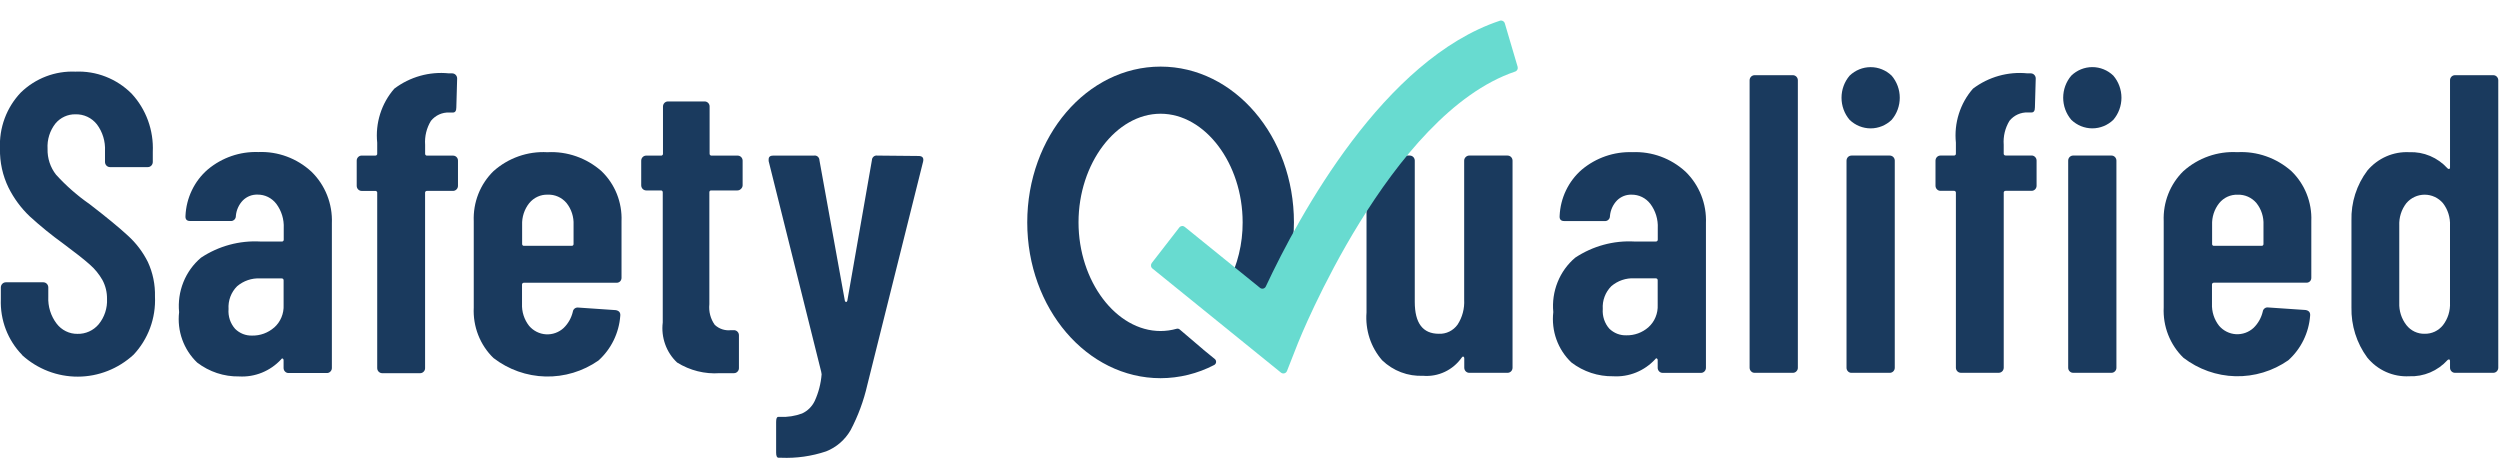 <svg width="120" height="22" viewBox="0 0 120 22" fill="none" xmlns="http://www.w3.org/2000/svg">
<g id="SQ logo" clip-path="url(#clip0_818_16761)">
<g id="Group 12404">
<path id="Path 10085" d="M70.355 7.538C70.377 7.515 70.404 7.497 70.433 7.485C70.462 7.472 70.493 7.466 70.525 7.467H72.362C72.394 7.467 72.425 7.473 72.454 7.485C72.483 7.497 72.51 7.515 72.532 7.538C72.554 7.561 72.572 7.588 72.584 7.618C72.596 7.648 72.602 7.68 72.602 7.712V17.65C72.602 17.682 72.596 17.714 72.584 17.744C72.572 17.774 72.554 17.801 72.532 17.824C72.51 17.846 72.483 17.864 72.454 17.877C72.425 17.889 72.394 17.895 72.362 17.895H70.525C70.493 17.895 70.462 17.889 70.433 17.877C70.403 17.864 70.377 17.846 70.355 17.824C70.332 17.801 70.315 17.774 70.303 17.744C70.291 17.714 70.285 17.682 70.285 17.65V17.202C70.287 17.186 70.284 17.169 70.277 17.155C70.27 17.14 70.259 17.128 70.245 17.12C70.219 17.106 70.192 17.12 70.165 17.161C69.956 17.459 69.675 17.696 69.35 17.849C69.024 18.003 68.666 18.068 68.308 18.038C67.949 18.054 67.589 17.997 67.251 17.869C66.914 17.741 66.604 17.545 66.342 17.293C66.072 16.982 65.866 16.619 65.737 16.224C65.609 15.829 65.56 15.412 65.593 14.998V7.712C65.593 7.68 65.599 7.648 65.611 7.618C65.623 7.588 65.641 7.561 65.663 7.538C65.685 7.516 65.712 7.497 65.741 7.485C65.77 7.473 65.801 7.467 65.833 7.467H67.669C67.701 7.467 67.732 7.473 67.761 7.485C67.79 7.497 67.817 7.516 67.839 7.538C67.862 7.561 67.879 7.588 67.891 7.618C67.903 7.648 67.909 7.68 67.909 7.712V14.491C67.909 15.511 68.294 16.021 69.065 16.021C69.239 16.029 69.412 15.993 69.569 15.916C69.725 15.839 69.861 15.724 69.964 15.581C70.193 15.229 70.303 14.81 70.28 14.387V7.714C70.279 7.681 70.286 7.648 70.299 7.618C70.312 7.587 70.331 7.56 70.355 7.538Z" fill="#1A3A5E"/>
<path id="Path 10086" d="M80.907 8.242C81.233 8.559 81.489 8.944 81.658 9.37C81.827 9.796 81.904 10.254 81.885 10.714V17.653C81.885 17.685 81.879 17.717 81.867 17.747C81.855 17.776 81.838 17.804 81.816 17.826C81.793 17.849 81.767 17.867 81.738 17.88C81.709 17.892 81.677 17.898 81.646 17.898H79.808C79.777 17.898 79.746 17.892 79.716 17.88C79.687 17.867 79.661 17.849 79.638 17.826C79.616 17.804 79.599 17.776 79.587 17.747C79.575 17.717 79.568 17.685 79.569 17.653V17.285C79.57 17.269 79.568 17.253 79.561 17.239C79.553 17.224 79.542 17.213 79.529 17.205C79.502 17.191 79.475 17.205 79.449 17.245C79.191 17.523 78.877 17.74 78.529 17.881C78.18 18.022 77.806 18.083 77.433 18.061C76.711 18.073 76.005 17.84 75.427 17.398C75.106 17.093 74.86 16.715 74.709 16.295C74.558 15.875 74.507 15.424 74.558 14.979C74.511 14.489 74.583 13.995 74.766 13.54C74.949 13.084 75.239 12.682 75.61 12.368C76.454 11.809 77.45 11.537 78.454 11.593H79.473C79.487 11.595 79.501 11.594 79.515 11.589C79.528 11.585 79.54 11.576 79.55 11.566C79.56 11.555 79.567 11.543 79.571 11.528C79.575 11.514 79.576 11.5 79.573 11.486V10.956C79.594 10.533 79.467 10.117 79.214 9.782C79.107 9.644 78.971 9.532 78.815 9.456C78.659 9.38 78.488 9.342 78.316 9.344C78.187 9.34 78.059 9.362 77.939 9.409C77.82 9.457 77.71 9.528 77.618 9.619C77.423 9.82 77.303 10.083 77.278 10.365C77.279 10.399 77.273 10.433 77.26 10.465C77.248 10.497 77.228 10.525 77.203 10.548C77.179 10.572 77.149 10.589 77.117 10.6C77.085 10.61 77.052 10.614 77.018 10.61H75.082C74.922 10.61 74.849 10.528 74.862 10.365C74.88 9.939 74.984 9.521 75.168 9.138C75.352 8.755 75.611 8.415 75.93 8.14C76.613 7.57 77.475 7.273 78.356 7.304C79.293 7.263 80.209 7.6 80.907 8.242ZM79.12 15.712C79.27 15.578 79.389 15.412 79.466 15.224C79.544 15.037 79.579 14.833 79.569 14.63V13.467C79.571 13.453 79.571 13.438 79.567 13.424C79.563 13.41 79.556 13.397 79.546 13.387C79.536 13.376 79.524 13.368 79.511 13.364C79.497 13.359 79.483 13.357 79.469 13.36H78.45C78.048 13.338 77.652 13.473 77.343 13.737C77.202 13.878 77.092 14.048 77.021 14.237C76.95 14.425 76.92 14.627 76.933 14.829C76.92 15.001 76.941 15.173 76.995 15.336C77.049 15.5 77.135 15.65 77.249 15.778C77.358 15.883 77.486 15.966 77.627 16.021C77.767 16.075 77.917 16.1 78.067 16.095C78.452 16.103 78.826 15.967 79.12 15.712Z" fill="#1A3A5E"/>
<path id="Path 10087" d="M84.052 17.823C84.029 17.801 84.011 17.774 83.999 17.744C83.987 17.714 83.981 17.682 83.981 17.649V3.854C83.981 3.822 83.987 3.79 83.999 3.76C84.011 3.731 84.029 3.704 84.051 3.681C84.074 3.658 84.1 3.64 84.129 3.628C84.159 3.615 84.19 3.609 84.221 3.609H86.058C86.121 3.609 86.182 3.635 86.227 3.681C86.272 3.727 86.297 3.789 86.297 3.854V17.649C86.298 17.682 86.292 17.714 86.28 17.744C86.268 17.774 86.25 17.801 86.227 17.823C86.205 17.847 86.179 17.865 86.15 17.877C86.12 17.89 86.089 17.896 86.058 17.895H84.221C84.19 17.896 84.158 17.89 84.129 17.878C84.1 17.865 84.074 17.847 84.052 17.823Z" fill="#1A3A5E"/>
<path id="Path 10088" d="M88.782 5.753C88.531 5.46 88.393 5.083 88.393 4.692C88.393 4.302 88.531 3.925 88.782 3.631C89.055 3.369 89.416 3.223 89.791 3.223C90.165 3.223 90.526 3.369 90.799 3.631C91.05 3.925 91.189 4.302 91.189 4.692C91.189 5.083 91.05 5.46 90.799 5.753C90.526 6.016 90.165 6.162 89.791 6.162C89.416 6.162 89.055 6.016 88.782 5.753ZM88.703 17.825C88.68 17.802 88.662 17.775 88.65 17.745C88.638 17.715 88.632 17.683 88.633 17.651V7.712C88.633 7.68 88.639 7.648 88.651 7.619C88.663 7.589 88.68 7.562 88.702 7.539C88.725 7.516 88.751 7.498 88.78 7.486C88.809 7.474 88.84 7.467 88.872 7.467H90.709C90.741 7.467 90.772 7.473 90.801 7.486C90.831 7.498 90.857 7.516 90.879 7.539C90.902 7.561 90.919 7.589 90.931 7.618C90.943 7.648 90.949 7.68 90.949 7.712V17.651C90.949 17.683 90.943 17.715 90.931 17.745C90.919 17.774 90.901 17.801 90.879 17.824C90.857 17.847 90.83 17.865 90.801 17.877C90.772 17.89 90.741 17.896 90.709 17.896H88.877C88.845 17.897 88.813 17.892 88.783 17.88C88.752 17.868 88.725 17.849 88.703 17.826V17.825Z" fill="#1A3A5E"/>
<path id="Path 10089" d="M97.686 7.537C97.709 7.56 97.727 7.587 97.739 7.617C97.751 7.647 97.756 7.679 97.756 7.711V8.915C97.756 8.947 97.75 8.979 97.738 9.009C97.726 9.039 97.708 9.066 97.686 9.088C97.664 9.111 97.637 9.129 97.608 9.142C97.579 9.154 97.547 9.16 97.516 9.16H96.278C96.264 9.158 96.249 9.159 96.236 9.164C96.223 9.169 96.211 9.177 96.201 9.187C96.191 9.198 96.184 9.21 96.18 9.224C96.177 9.238 96.176 9.253 96.179 9.267V17.649C96.179 17.714 96.154 17.776 96.109 17.822C96.064 17.868 96.003 17.894 95.939 17.894H94.123C94.059 17.894 93.998 17.868 93.953 17.822C93.908 17.776 93.883 17.714 93.883 17.649V9.267C93.886 9.253 93.885 9.238 93.881 9.224C93.877 9.21 93.87 9.197 93.861 9.187C93.851 9.176 93.839 9.168 93.825 9.163C93.812 9.159 93.797 9.157 93.783 9.16H93.144C93.112 9.16 93.081 9.154 93.052 9.142C93.023 9.129 92.996 9.111 92.974 9.088C92.952 9.066 92.934 9.039 92.922 9.009C92.91 8.979 92.904 8.947 92.904 8.915V7.711C92.904 7.679 92.91 7.647 92.922 7.617C92.934 7.587 92.952 7.56 92.974 7.537C92.996 7.514 93.023 7.496 93.052 7.484C93.081 7.472 93.112 7.466 93.144 7.466H93.783C93.797 7.468 93.812 7.467 93.825 7.462C93.839 7.458 93.851 7.45 93.861 7.439C93.87 7.428 93.877 7.416 93.881 7.402C93.885 7.388 93.886 7.373 93.883 7.359V6.848C93.835 6.382 93.884 5.91 94.025 5.464C94.166 5.017 94.396 4.606 94.702 4.256C95.454 3.689 96.386 3.427 97.316 3.521H97.476C97.507 3.521 97.539 3.527 97.568 3.539C97.597 3.551 97.623 3.57 97.645 3.593C97.668 3.616 97.686 3.643 97.697 3.672C97.709 3.702 97.715 3.734 97.715 3.766L97.676 5.153C97.676 5.316 97.622 5.398 97.516 5.398H97.336C97.17 5.391 97.004 5.423 96.851 5.492C96.699 5.561 96.564 5.665 96.457 5.796C96.246 6.14 96.148 6.544 96.178 6.949V7.356C96.175 7.371 96.175 7.385 96.179 7.399C96.183 7.413 96.19 7.426 96.2 7.436C96.21 7.447 96.222 7.455 96.235 7.46C96.248 7.464 96.263 7.466 96.277 7.464H97.515C97.547 7.463 97.579 7.47 97.608 7.482C97.637 7.495 97.664 7.513 97.686 7.537ZM99.423 5.752C99.171 5.458 99.033 5.081 99.033 4.691C99.033 4.3 99.171 3.923 99.423 3.63C99.696 3.367 100.057 3.221 100.431 3.221C100.806 3.221 101.167 3.367 101.44 3.63C101.691 3.923 101.83 4.3 101.83 4.691C101.83 5.081 101.691 5.458 101.44 5.752C101.167 6.015 100.806 6.161 100.431 6.161C100.057 6.161 99.696 6.015 99.423 5.752ZM99.343 17.823C99.32 17.801 99.302 17.774 99.29 17.744C99.278 17.714 99.272 17.682 99.273 17.649V7.711C99.272 7.679 99.278 7.647 99.29 7.617C99.302 7.587 99.32 7.56 99.342 7.537C99.365 7.515 99.391 7.497 99.42 7.484C99.45 7.472 99.481 7.466 99.512 7.466H101.349C101.38 7.466 101.411 7.472 101.441 7.484C101.47 7.497 101.496 7.515 101.518 7.537C101.541 7.56 101.558 7.587 101.57 7.617C101.582 7.647 101.588 7.679 101.588 7.711V17.649C101.589 17.682 101.583 17.714 101.571 17.744C101.559 17.774 101.541 17.801 101.518 17.823C101.496 17.846 101.47 17.864 101.44 17.877C101.411 17.889 101.38 17.895 101.349 17.894H99.512C99.481 17.895 99.45 17.889 99.421 17.877C99.392 17.865 99.366 17.847 99.344 17.824L99.343 17.823Z" fill="#1A3A5E"/>
<path id="Path 10090" d="M110.883 13.498C110.86 13.521 110.834 13.54 110.805 13.552C110.775 13.564 110.744 13.57 110.712 13.569H106.28C106.266 13.566 106.251 13.567 106.237 13.572C106.223 13.576 106.21 13.584 106.2 13.594C106.189 13.605 106.182 13.618 106.177 13.632C106.173 13.647 106.172 13.662 106.175 13.677V14.574C106.159 14.959 106.279 15.336 106.515 15.636C106.616 15.755 106.74 15.852 106.879 15.921C107.018 15.991 107.168 16.032 107.323 16.041C107.477 16.05 107.631 16.028 107.777 15.976C107.923 15.924 108.057 15.843 108.172 15.737C108.388 15.527 108.54 15.258 108.611 14.962C108.615 14.931 108.624 14.901 108.639 14.874C108.654 14.847 108.675 14.823 108.699 14.804C108.723 14.785 108.751 14.771 108.78 14.763C108.81 14.755 108.84 14.754 108.871 14.758L110.667 14.88C110.827 14.907 110.899 14.996 110.887 15.146C110.826 15.975 110.448 16.747 109.836 17.295C109.089 17.814 108.203 18.081 107.301 18.059C106.399 18.037 105.526 17.727 104.805 17.173C104.485 16.863 104.236 16.487 104.072 16.069C103.909 15.652 103.836 15.203 103.858 14.754V10.611C103.84 10.165 103.915 9.721 104.078 9.307C104.241 8.894 104.489 8.52 104.805 8.212C105.518 7.577 106.445 7.251 107.39 7.304C108.337 7.253 109.267 7.578 109.985 8.212C110.303 8.519 110.554 8.891 110.719 9.305C110.884 9.719 110.961 10.164 110.943 10.611V13.325C110.944 13.357 110.94 13.388 110.93 13.418C110.919 13.448 110.903 13.475 110.883 13.498ZM106.52 9.753C106.287 10.047 106.166 10.417 106.181 10.795V11.693C106.177 11.708 106.178 11.723 106.182 11.738C106.186 11.752 106.194 11.765 106.204 11.776C106.215 11.787 106.228 11.795 106.242 11.799C106.256 11.803 106.271 11.804 106.286 11.8H108.542C108.556 11.804 108.571 11.803 108.585 11.799C108.599 11.795 108.612 11.787 108.623 11.776C108.633 11.765 108.641 11.752 108.645 11.738C108.649 11.723 108.65 11.708 108.647 11.693V10.795C108.665 10.414 108.544 10.039 108.307 9.744C108.196 9.613 108.057 9.51 107.902 9.441C107.746 9.372 107.578 9.34 107.408 9.346C107.24 9.34 107.072 9.373 106.918 9.443C106.764 9.514 106.628 9.62 106.52 9.753Z" fill="#1A3A5E"/>
<path id="Path 10091" d="M117.67 3.68C117.693 3.657 117.719 3.639 117.748 3.627C117.778 3.615 117.809 3.609 117.841 3.609H119.677C119.709 3.609 119.74 3.615 119.769 3.627C119.798 3.639 119.824 3.657 119.846 3.68C119.869 3.703 119.887 3.73 119.899 3.76C119.911 3.79 119.917 3.822 119.917 3.854V17.649C119.917 17.682 119.911 17.714 119.899 17.743C119.887 17.773 119.869 17.8 119.847 17.823C119.825 17.846 119.798 17.864 119.769 17.876C119.74 17.888 119.709 17.895 119.677 17.895H117.841C117.809 17.895 117.778 17.889 117.748 17.877C117.719 17.864 117.692 17.846 117.67 17.823C117.648 17.8 117.63 17.773 117.618 17.743C117.606 17.713 117.6 17.681 117.601 17.648V17.326C117.601 17.285 117.587 17.262 117.561 17.254C117.546 17.251 117.531 17.253 117.517 17.258C117.503 17.263 117.491 17.272 117.481 17.284C117.248 17.541 116.963 17.744 116.646 17.878C116.329 18.012 115.988 18.074 115.645 18.06C115.264 18.081 114.883 18.01 114.533 17.855C114.183 17.699 113.873 17.462 113.629 17.163C113.118 16.47 112.851 15.621 112.87 14.754V10.59C112.846 9.721 113.118 8.87 113.638 8.182C113.886 7.89 114.195 7.659 114.543 7.507C114.89 7.355 115.267 7.286 115.645 7.305C115.987 7.291 116.329 7.353 116.646 7.487C116.963 7.621 117.248 7.823 117.481 8.08C117.49 8.092 117.503 8.101 117.517 8.107C117.531 8.112 117.546 8.114 117.561 8.111C117.587 8.104 117.601 8.08 117.601 8.039V3.854C117.6 3.822 117.606 3.79 117.618 3.76C117.63 3.73 117.648 3.703 117.67 3.68ZM117.262 15.609C117.499 15.302 117.619 14.918 117.6 14.528V10.833C117.619 10.443 117.499 10.059 117.262 9.752C117.152 9.624 117.017 9.521 116.865 9.451C116.714 9.381 116.55 9.345 116.383 9.345C116.217 9.345 116.052 9.381 115.901 9.451C115.749 9.521 115.614 9.624 115.505 9.752C115.267 10.058 115.147 10.443 115.165 10.833V14.528C115.149 14.916 115.269 15.297 115.505 15.602C115.61 15.737 115.744 15.845 115.896 15.917C116.049 15.99 116.216 16.026 116.384 16.021C116.551 16.025 116.717 15.99 116.869 15.919C117.021 15.847 117.156 15.741 117.262 15.609Z" fill="#1A3A5E"/>
<path id="Path 10092" d="M57.759 16.779L56.623 15.812C56.603 15.796 56.579 15.784 56.554 15.778C56.528 15.773 56.502 15.774 56.477 15.781C56.227 15.852 55.968 15.888 55.708 15.889C53.573 15.889 51.769 13.501 51.769 10.674C51.769 7.846 53.572 5.459 55.708 5.459C57.844 5.459 59.647 7.847 59.647 10.674C59.651 11.698 59.406 12.707 58.935 13.611C58.915 13.647 58.909 13.688 58.918 13.728C58.926 13.768 58.949 13.803 58.982 13.826L60.416 14.883C60.435 14.897 60.457 14.908 60.48 14.912C60.504 14.917 60.528 14.917 60.551 14.911C60.575 14.905 60.596 14.894 60.615 14.878C60.633 14.863 60.648 14.844 60.658 14.822C61.003 14.079 61.436 13.21 61.944 12.281C61.954 12.264 61.96 12.246 61.964 12.226C62.059 11.715 62.108 11.195 62.109 10.675C62.109 6.545 59.244 3.197 55.708 3.197C52.173 3.197 49.308 6.545 49.308 10.675C49.308 14.804 52.173 18.153 55.708 18.153C56.604 18.151 57.486 17.934 58.284 17.518C58.308 17.504 58.329 17.485 58.345 17.461C58.36 17.438 58.37 17.41 58.372 17.382C58.375 17.354 58.371 17.325 58.36 17.299C58.349 17.273 58.332 17.25 58.31 17.232L57.759 16.782" fill="#1A3A5E"/>
<g id="Group 12397">
<path id="Path 10093" d="M1.059 17.033C0.719 16.684 0.454 16.267 0.278 15.809C0.103 15.35 0.022 14.859 0.04 14.367V13.796C0.04 13.73 0.066 13.668 0.111 13.622C0.156 13.576 0.216 13.55 0.28 13.55H2.079C2.142 13.55 2.203 13.576 2.248 13.622C2.293 13.668 2.318 13.73 2.318 13.796V14.245C2.296 14.71 2.438 15.167 2.718 15.534C2.836 15.689 2.988 15.814 3.161 15.899C3.335 15.985 3.525 16.028 3.717 16.025C3.91 16.03 4.101 15.992 4.278 15.912C4.454 15.833 4.611 15.714 4.737 15.565C5.015 15.226 5.158 14.792 5.137 14.35C5.142 14.033 5.066 13.719 4.917 13.441C4.756 13.159 4.55 12.906 4.306 12.695C4.047 12.463 3.624 12.129 3.037 11.694C2.477 11.29 1.939 10.853 1.428 10.386C1.012 9.991 0.667 9.524 0.409 9.007C0.126 8.427 -0.014 7.785 -0.001 7.137C-0.024 6.641 0.052 6.146 0.224 5.682C0.396 5.218 0.66 4.796 0.999 4.441C1.347 4.103 1.759 3.84 2.208 3.668C2.658 3.496 3.137 3.418 3.617 3.439C4.113 3.417 4.609 3.498 5.073 3.68C5.537 3.861 5.96 4.137 6.315 4.492C6.661 4.864 6.929 5.303 7.104 5.783C7.279 6.263 7.357 6.774 7.334 7.286V7.776C7.334 7.809 7.327 7.84 7.315 7.87C7.303 7.9 7.286 7.927 7.263 7.95C7.241 7.972 7.215 7.99 7.186 8.003C7.157 8.015 7.125 8.021 7.094 8.021H5.28C5.216 8.021 5.155 7.995 5.11 7.949C5.066 7.903 5.04 7.841 5.04 7.776V7.245C5.063 6.785 4.925 6.333 4.651 5.968C4.527 5.812 4.37 5.687 4.191 5.604C4.012 5.521 3.817 5.481 3.621 5.487C3.439 5.483 3.259 5.521 3.093 5.597C2.927 5.673 2.78 5.786 2.662 5.927C2.392 6.27 2.257 6.703 2.283 7.142C2.27 7.595 2.415 8.037 2.693 8.389C3.176 8.919 3.715 9.392 4.301 9.799C5.114 10.425 5.727 10.929 6.139 11.311C6.534 11.668 6.86 12.098 7.099 12.578C7.337 13.095 7.453 13.662 7.439 14.233C7.462 14.746 7.383 15.258 7.206 15.738C7.029 16.219 6.758 16.657 6.41 17.027C5.676 17.701 4.726 18.076 3.74 18.079C2.754 18.083 1.801 17.716 1.063 17.047L1.059 17.033Z" fill="#1A3A5E"/>
<path id="Path 10094" d="M14.95 8.241C15.276 8.558 15.532 8.943 15.701 9.369C15.87 9.795 15.948 10.254 15.93 10.713V17.659C15.931 17.692 15.925 17.724 15.913 17.754C15.901 17.784 15.883 17.811 15.86 17.834C15.838 17.857 15.812 17.875 15.783 17.888C15.753 17.9 15.722 17.906 15.69 17.905H13.851C13.82 17.906 13.788 17.9 13.759 17.888C13.73 17.875 13.703 17.857 13.681 17.834C13.658 17.811 13.64 17.784 13.629 17.754C13.617 17.724 13.611 17.692 13.612 17.659V17.292C13.614 17.276 13.611 17.26 13.604 17.245C13.597 17.231 13.585 17.219 13.572 17.211C13.544 17.197 13.518 17.211 13.492 17.252C13.234 17.53 12.92 17.747 12.571 17.888C12.222 18.029 11.848 18.091 11.474 18.069C10.751 18.081 10.045 17.847 9.466 17.405C9.145 17.099 8.899 16.721 8.748 16.3C8.597 15.88 8.545 15.429 8.597 14.984C8.549 14.493 8.62 13.998 8.803 13.542C8.986 13.086 9.276 12.684 9.648 12.369C10.493 11.809 11.49 11.538 12.495 11.593H13.514C13.528 11.596 13.543 11.596 13.558 11.592C13.572 11.587 13.585 11.579 13.595 11.569C13.606 11.558 13.614 11.545 13.618 11.53C13.622 11.516 13.622 11.501 13.619 11.486V10.955C13.64 10.532 13.513 10.115 13.26 9.78C13.153 9.641 13.016 9.53 12.86 9.453C12.704 9.377 12.533 9.339 12.36 9.341C12.231 9.337 12.103 9.359 11.983 9.406C11.863 9.454 11.754 9.525 11.661 9.616C11.466 9.817 11.346 10.08 11.321 10.362C11.323 10.396 11.317 10.43 11.304 10.462C11.291 10.494 11.272 10.523 11.247 10.546C11.222 10.569 11.193 10.587 11.161 10.598C11.129 10.608 11.095 10.612 11.062 10.608H9.123C8.963 10.608 8.89 10.526 8.903 10.362C8.921 9.935 9.026 9.517 9.21 9.134C9.394 8.75 9.653 8.41 9.973 8.135C10.656 7.564 11.519 7.266 12.401 7.298C13.338 7.259 14.254 7.598 14.95 8.241ZM13.163 15.72C13.314 15.586 13.432 15.419 13.51 15.231C13.588 15.044 13.623 14.84 13.613 14.636V13.472C13.616 13.457 13.616 13.441 13.611 13.427C13.607 13.412 13.6 13.399 13.589 13.389C13.579 13.378 13.566 13.37 13.551 13.366C13.537 13.361 13.522 13.361 13.508 13.364H12.489C12.086 13.342 11.69 13.477 11.38 13.741C11.238 13.883 11.128 14.053 11.057 14.242C10.987 14.431 10.957 14.633 10.97 14.835C10.956 15.007 10.977 15.18 11.031 15.344C11.086 15.507 11.172 15.657 11.286 15.785C11.394 15.893 11.523 15.976 11.663 16.032C11.804 16.087 11.955 16.113 12.105 16.108C12.492 16.115 12.867 15.977 13.161 15.72H13.163Z" fill="#1A3A5E"/>
<path id="Path 10095" d="M21.913 7.538C21.936 7.56 21.954 7.588 21.966 7.618C21.978 7.647 21.983 7.68 21.983 7.712V8.918C21.983 8.95 21.977 8.982 21.965 9.012C21.953 9.042 21.936 9.069 21.913 9.091C21.891 9.114 21.864 9.132 21.835 9.145C21.806 9.157 21.775 9.163 21.743 9.163H20.504C20.49 9.16 20.475 9.162 20.462 9.166C20.448 9.171 20.436 9.179 20.426 9.19C20.417 9.2 20.41 9.213 20.405 9.227C20.402 9.241 20.401 9.256 20.404 9.27V17.667C20.405 17.7 20.399 17.732 20.387 17.762C20.375 17.792 20.357 17.819 20.335 17.841C20.312 17.864 20.286 17.883 20.257 17.895C20.227 17.908 20.196 17.914 20.164 17.913H18.346C18.282 17.913 18.221 17.887 18.176 17.841C18.131 17.796 18.106 17.733 18.106 17.668V9.271C18.109 9.256 18.109 9.241 18.105 9.226C18.1 9.212 18.093 9.199 18.082 9.188C18.072 9.177 18.059 9.169 18.045 9.165C18.03 9.161 18.015 9.16 18.001 9.164H17.362C17.33 9.164 17.299 9.158 17.27 9.146C17.241 9.133 17.214 9.115 17.192 9.093C17.169 9.07 17.152 9.043 17.14 9.013C17.128 8.983 17.122 8.951 17.122 8.919V7.713C17.121 7.681 17.127 7.648 17.139 7.618C17.151 7.589 17.169 7.561 17.192 7.539C17.214 7.516 17.24 7.498 17.27 7.485C17.299 7.473 17.33 7.467 17.362 7.468H18.001C18.015 7.471 18.03 7.471 18.045 7.466C18.059 7.462 18.072 7.454 18.082 7.444C18.093 7.433 18.1 7.42 18.105 7.405C18.109 7.391 18.109 7.375 18.106 7.36V6.85C18.058 6.383 18.107 5.911 18.248 5.464C18.389 5.018 18.62 4.606 18.926 4.256C19.68 3.688 20.612 3.426 21.544 3.521H21.703C21.735 3.521 21.766 3.527 21.795 3.54C21.824 3.552 21.851 3.57 21.873 3.593C21.895 3.616 21.913 3.643 21.925 3.673C21.937 3.703 21.943 3.735 21.943 3.767L21.904 5.156C21.904 5.319 21.85 5.401 21.744 5.401H21.564C21.398 5.394 21.232 5.426 21.079 5.495C20.927 5.564 20.792 5.669 20.686 5.8C20.474 6.144 20.377 6.549 20.406 6.954V7.363C20.403 7.377 20.404 7.392 20.408 7.406C20.412 7.42 20.419 7.432 20.428 7.443C20.438 7.454 20.451 7.462 20.464 7.466C20.477 7.471 20.492 7.472 20.506 7.47H21.745C21.776 7.469 21.807 7.475 21.836 7.487C21.865 7.498 21.891 7.516 21.913 7.538Z" fill="#1A3A5E"/>
<path id="Path 10096" d="M29.769 13.502C29.747 13.525 29.72 13.543 29.691 13.555C29.661 13.567 29.63 13.573 29.598 13.572H25.162C25.148 13.569 25.133 13.57 25.119 13.574C25.104 13.578 25.091 13.586 25.081 13.597C25.071 13.608 25.063 13.621 25.059 13.635C25.055 13.65 25.054 13.665 25.057 13.68V14.578C25.04 14.963 25.161 15.341 25.397 15.641C25.498 15.76 25.622 15.857 25.761 15.927C25.9 15.997 26.051 16.038 26.205 16.047C26.36 16.056 26.514 16.035 26.66 15.982C26.806 15.93 26.941 15.849 27.055 15.743C27.272 15.533 27.424 15.264 27.495 14.967C27.499 14.936 27.508 14.906 27.523 14.879C27.538 14.852 27.559 14.829 27.583 14.809C27.607 14.79 27.635 14.777 27.664 14.769C27.694 14.761 27.724 14.759 27.755 14.763L29.554 14.886C29.714 14.914 29.787 15.002 29.774 15.151C29.714 15.983 29.336 16.757 28.723 17.307C27.976 17.826 27.089 18.094 26.185 18.072C25.282 18.05 24.408 17.74 23.686 17.184C23.367 16.875 23.117 16.498 22.954 16.08C22.791 15.662 22.718 15.213 22.74 14.763V10.616C22.722 10.17 22.797 9.725 22.96 9.311C23.123 8.897 23.371 8.524 23.686 8.216C24.4 7.58 25.329 7.253 26.274 7.306C27.223 7.255 28.154 7.581 28.873 8.216C29.192 8.522 29.443 8.895 29.609 9.309C29.774 9.723 29.851 10.169 29.833 10.616V13.333C29.834 13.396 29.811 13.456 29.769 13.502ZM25.402 9.752C25.169 10.046 25.048 10.416 25.062 10.795V11.693C25.059 11.708 25.06 11.723 25.064 11.738C25.068 11.752 25.076 11.765 25.086 11.776C25.097 11.787 25.11 11.795 25.124 11.799C25.138 11.803 25.153 11.804 25.168 11.8H27.426C27.44 11.804 27.455 11.803 27.469 11.799C27.483 11.795 27.496 11.787 27.507 11.776C27.517 11.765 27.525 11.752 27.529 11.738C27.533 11.723 27.534 11.708 27.531 11.693V10.795C27.549 10.413 27.428 10.037 27.191 9.742C27.08 9.611 26.941 9.507 26.785 9.438C26.63 9.37 26.461 9.337 26.291 9.344C26.122 9.338 25.954 9.372 25.8 9.443C25.646 9.514 25.509 9.621 25.402 9.754V9.752Z" fill="#1A3A5E"/>
<path id="Path 10097" d="M35.563 9.069C35.541 9.092 35.515 9.111 35.486 9.123C35.456 9.135 35.425 9.141 35.393 9.141H34.154C34.139 9.138 34.124 9.138 34.11 9.142C34.096 9.147 34.083 9.154 34.072 9.165C34.062 9.176 34.054 9.189 34.05 9.204C34.046 9.218 34.045 9.233 34.049 9.248V14.601C34.012 14.953 34.105 15.306 34.308 15.592C34.413 15.69 34.536 15.763 34.671 15.807C34.806 15.851 34.948 15.865 35.088 15.848H35.228C35.26 15.847 35.291 15.853 35.32 15.866C35.349 15.878 35.376 15.896 35.398 15.919C35.421 15.941 35.439 15.969 35.451 15.998C35.463 16.028 35.469 16.06 35.469 16.093V17.666C35.47 17.698 35.464 17.73 35.452 17.76C35.44 17.79 35.422 17.817 35.399 17.84C35.377 17.863 35.351 17.881 35.322 17.894C35.292 17.906 35.261 17.912 35.229 17.912H34.55C33.832 17.963 33.116 17.784 32.501 17.401C32.245 17.161 32.048 16.861 31.929 16.527C31.809 16.193 31.768 15.834 31.812 15.481V9.248C31.815 9.233 31.814 9.218 31.81 9.204C31.806 9.189 31.798 9.176 31.788 9.165C31.777 9.154 31.764 9.147 31.75 9.142C31.736 9.138 31.721 9.138 31.706 9.141H31.019C30.988 9.141 30.956 9.135 30.927 9.122C30.898 9.11 30.871 9.092 30.849 9.069C30.826 9.047 30.809 9.02 30.797 8.99C30.785 8.96 30.778 8.928 30.778 8.896V7.714C30.778 7.681 30.784 7.649 30.796 7.62C30.808 7.59 30.826 7.563 30.849 7.54C30.871 7.517 30.898 7.499 30.927 7.487C30.956 7.475 30.987 7.468 31.019 7.469H31.718C31.733 7.472 31.748 7.471 31.762 7.467C31.776 7.463 31.789 7.455 31.799 7.444C31.81 7.434 31.817 7.42 31.822 7.406C31.826 7.391 31.826 7.376 31.823 7.361V5.114C31.823 5.082 31.829 5.05 31.841 5.02C31.853 4.99 31.87 4.963 31.893 4.94C31.915 4.917 31.942 4.899 31.971 4.887C32 4.875 32.031 4.869 32.063 4.869H33.822C33.853 4.869 33.884 4.875 33.914 4.887C33.943 4.899 33.969 4.917 33.992 4.94C34.014 4.963 34.032 4.99 34.044 5.02C34.056 5.05 34.062 5.082 34.061 5.114V7.361C34.058 7.376 34.059 7.391 34.063 7.406C34.068 7.42 34.075 7.433 34.086 7.444C34.096 7.454 34.109 7.462 34.123 7.467C34.137 7.471 34.152 7.472 34.166 7.469H35.406C35.437 7.468 35.469 7.475 35.498 7.487C35.527 7.499 35.554 7.517 35.576 7.54C35.599 7.563 35.616 7.59 35.628 7.62C35.64 7.649 35.647 7.681 35.646 7.714V8.896C35.645 8.929 35.637 8.962 35.623 8.991C35.609 9.021 35.588 9.048 35.563 9.069Z" fill="#1A3A5E"/>
<path id="Path 10098" d="M37.254 21.727V20.256C37.254 20.092 37.287 20.011 37.354 20.011H37.459C37.813 20.025 38.166 19.97 38.499 19.847C38.765 19.726 38.98 19.512 39.108 19.244C39.291 18.842 39.403 18.41 39.438 17.968L39.418 17.845L36.895 7.732V7.65C36.895 7.528 36.969 7.468 37.115 7.468H39.074C39.105 7.463 39.138 7.464 39.169 7.473C39.2 7.482 39.229 7.498 39.254 7.519C39.278 7.541 39.298 7.567 39.312 7.597C39.326 7.627 39.333 7.659 39.333 7.692L40.553 14.434C40.566 14.474 40.586 14.496 40.613 14.496C40.639 14.496 40.659 14.474 40.672 14.434L41.851 7.692C41.851 7.659 41.859 7.627 41.872 7.597C41.886 7.567 41.906 7.541 41.931 7.519C41.955 7.498 41.984 7.482 42.015 7.473C42.046 7.464 42.079 7.463 42.111 7.468L44.089 7.487C44.275 7.487 44.349 7.575 44.31 7.752L41.631 18.478C41.459 19.233 41.19 19.961 40.831 20.644C40.563 21.111 40.148 21.471 39.653 21.666C38.957 21.899 38.226 22.003 37.495 21.972H37.375C37.294 21.972 37.254 21.89 37.254 21.727Z" fill="#1A3A5E"/>
</g>
<path id="Path 10099" d="M61.486 17.885L55.317 12.889C55.298 12.874 55.282 12.855 55.27 12.833C55.258 12.811 55.25 12.787 55.248 12.762C55.245 12.738 55.247 12.713 55.253 12.688C55.26 12.665 55.271 12.642 55.286 12.623L56.606 10.92C56.621 10.901 56.639 10.884 56.661 10.872C56.682 10.86 56.706 10.852 56.73 10.849C56.754 10.847 56.779 10.848 56.802 10.855C56.825 10.862 56.847 10.874 56.866 10.889L60.478 13.814C60.5 13.832 60.525 13.845 60.552 13.852C60.579 13.858 60.607 13.858 60.634 13.852C60.661 13.846 60.686 13.834 60.708 13.816C60.73 13.799 60.747 13.776 60.759 13.751C62.377 10.298 66.43 2.846 71.993 0.995C72.017 0.987 72.042 0.985 72.067 0.987C72.092 0.99 72.117 0.997 72.139 1.009C72.161 1.021 72.181 1.037 72.197 1.057C72.213 1.077 72.225 1.1 72.232 1.124L72.846 3.204C72.86 3.25 72.855 3.301 72.833 3.344C72.811 3.387 72.773 3.42 72.727 3.435C66.694 5.476 62.348 16.349 62.305 16.46L61.775 17.808C61.764 17.835 61.747 17.86 61.725 17.879C61.703 17.898 61.677 17.913 61.649 17.92C61.621 17.927 61.592 17.928 61.564 17.922C61.536 17.916 61.509 17.903 61.486 17.885Z" fill="#68DBD0"/>
</g>
</g>
<defs>
<clipPath id="clip0_818_16761">
<rect width="119.916" height="20.985" fill="white" transform="translate(0 0.986)"/>
</clipPath>
</defs>
</svg>
